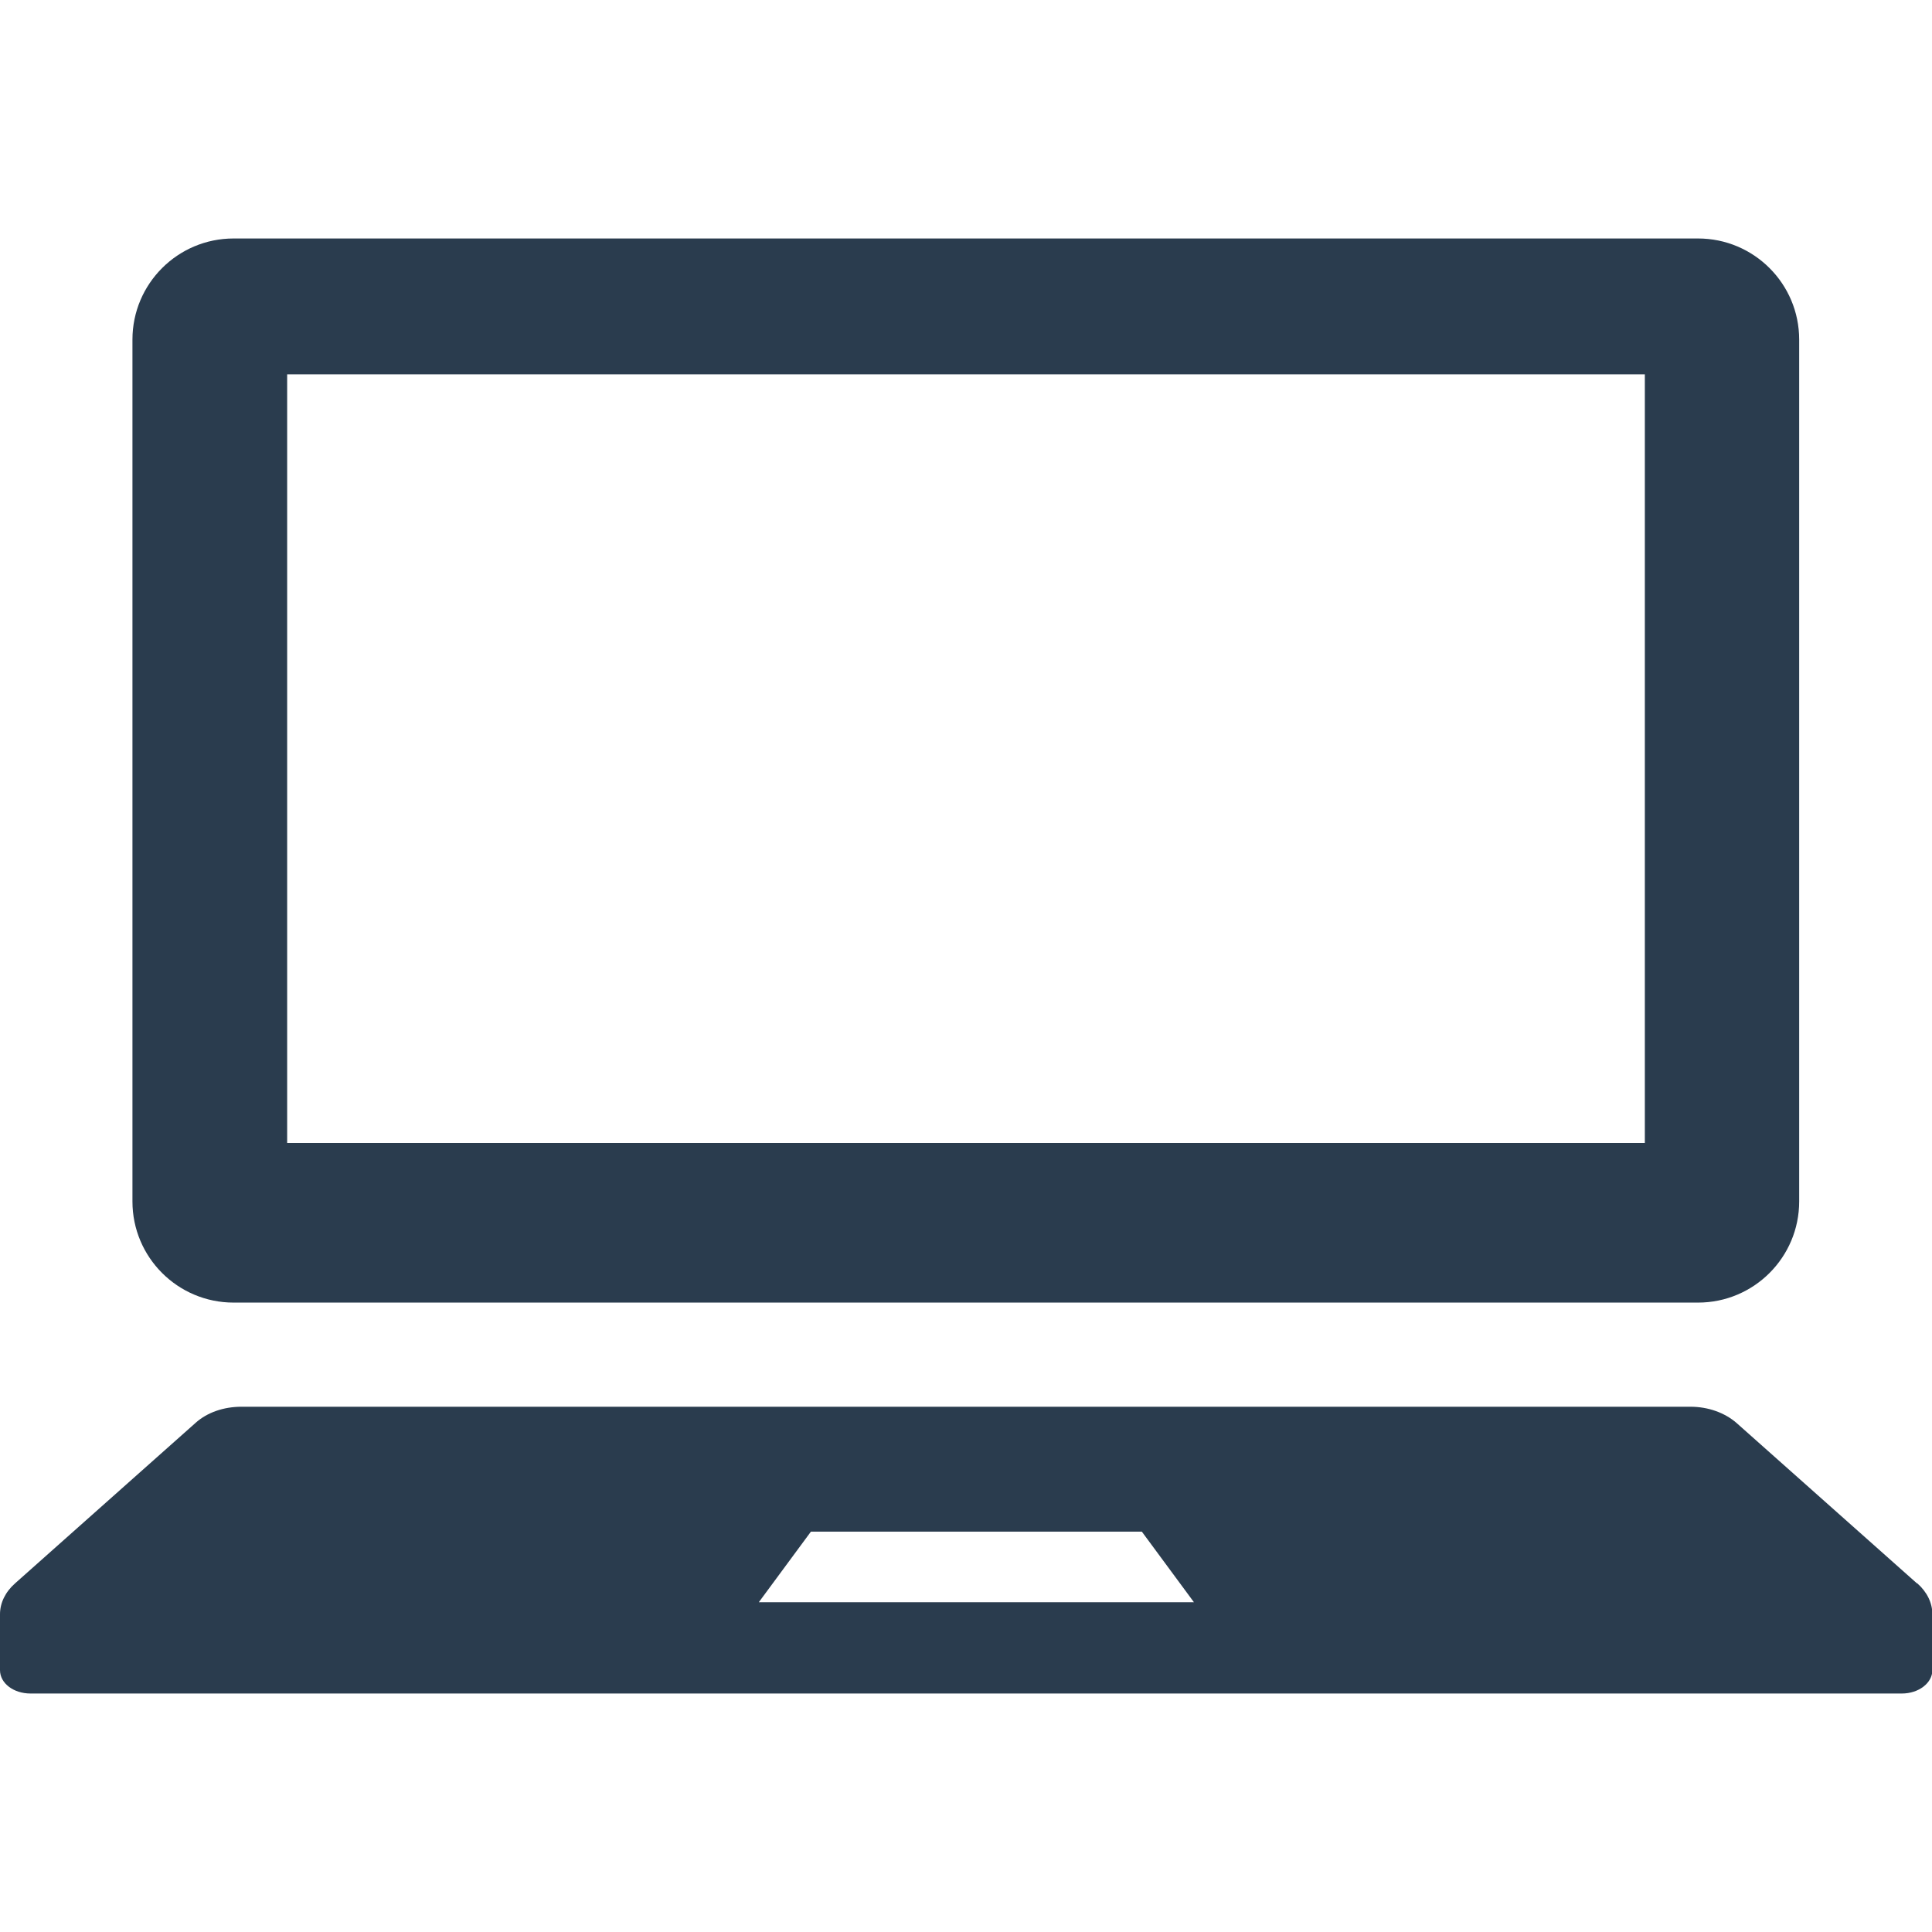 <?xml version="1.0" encoding="UTF-8"?>
<svg id="_x32_" xmlns="http://www.w3.org/2000/svg" version="1.1" viewBox="0 0 512 512">
  <!-- Generator: Adobe Illustrator 29.7.1, SVG Export Plug-In . SVG Version: 2.1.1 Build 8)  -->
  <defs>
    <style>
      .st0 {
        fill: #2a3c4e;
      }
    </style>
  </defs>
  <path class="st0" d="M61.9,345.2h388.1c14.8,0,26.8-12,26.8-26.8V90c0-14.8-12-26.8-26.8-26.8H61.9c-14.8,0-26.8,12-26.8,26.8v228.4c0,14.8,12,26.8,26.8,26.8ZM76.1,99.2h359.8v203.7H76.1V99.2Z"/>
  <path class="st0" d="M508,419.6l-47.8-42.5c-3.1-2.7-7.5-4.3-12.2-4.3H64c-4.7,0-9.1,1.5-12.2,4.3L4,419.6c-2.6,2.3-4,5.2-4,8.2v14.8c0,3.5,3.6,6.2,8.1,6.2h495.9c4.5,0,8.1-2.8,8.1-6.2v-14.8c0-3-1.4-5.9-4-8.2ZM201.1,424.6l13.8-18.7h87.7l13.8,18.7h-115.4Z"/>
</svg>